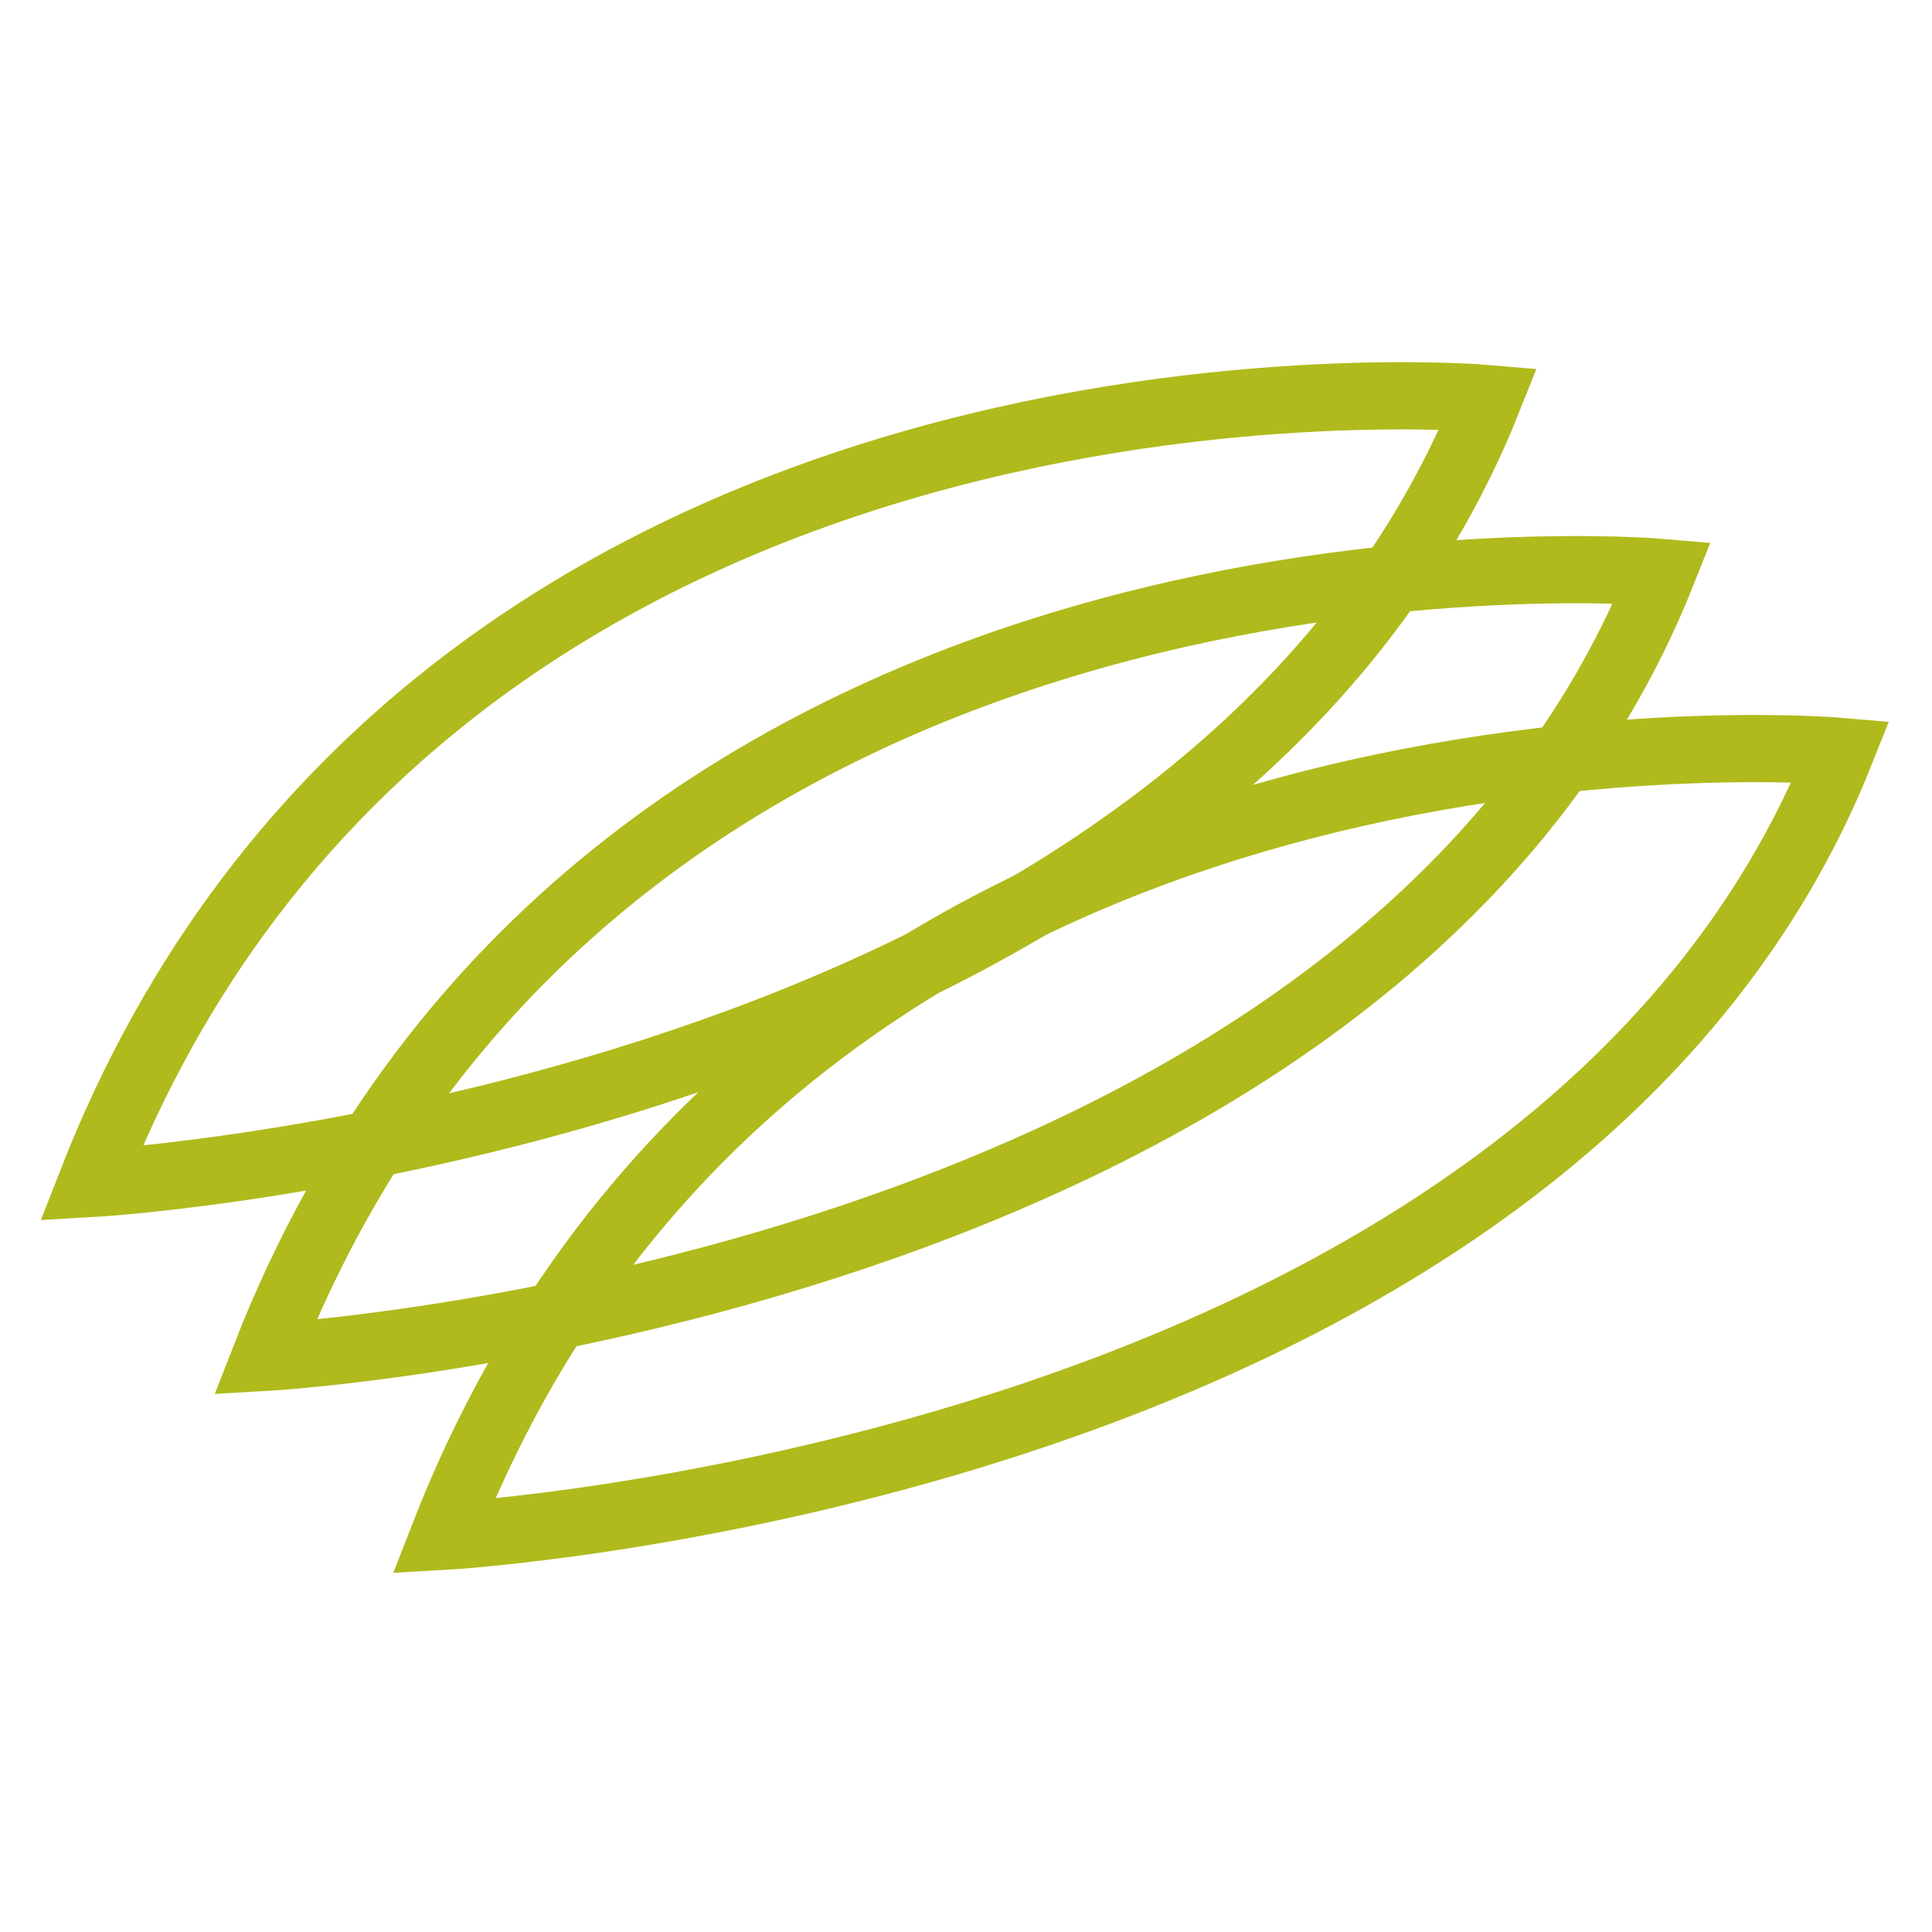 <?xml version="1.0" encoding="utf-8"?>
<!-- Generator: Adobe Illustrator 26.3.1, SVG Export Plug-In . SVG Version: 6.00 Build 0)  -->
<svg version="1.1" id="Layer_13" xmlns="http://www.w3.org/2000/svg" xmlns:xlink="http://www.w3.org/1999/xlink" x="0px" y="0px"
	 viewBox="0 0 46 46" style="enable-background:new 0 0 46 46;" xml:space="preserve">
<style type="text/css">
	.st0{fill:none;stroke:#B0BA1C;stroke-width:1.6;stroke-miterlimit:10;}
</style>
<path class="st0" d="M35.44,9.49c0,0-25.13-2.2-33.27,18.69C2.17,28.18,28.59,26.71,35.44,9.49z"/>
<path class="st0" d="M39.58,13.63c0,0-25.13-2.2-33.27,18.69C6.31,32.32,32.73,30.85,39.58,13.63z"/>
<path class="st0" d="M43.83,17.89c0,0-25.13-2.2-33.27,18.69C10.56,36.58,36.98,35.11,43.83,17.89z"/>
</svg>
